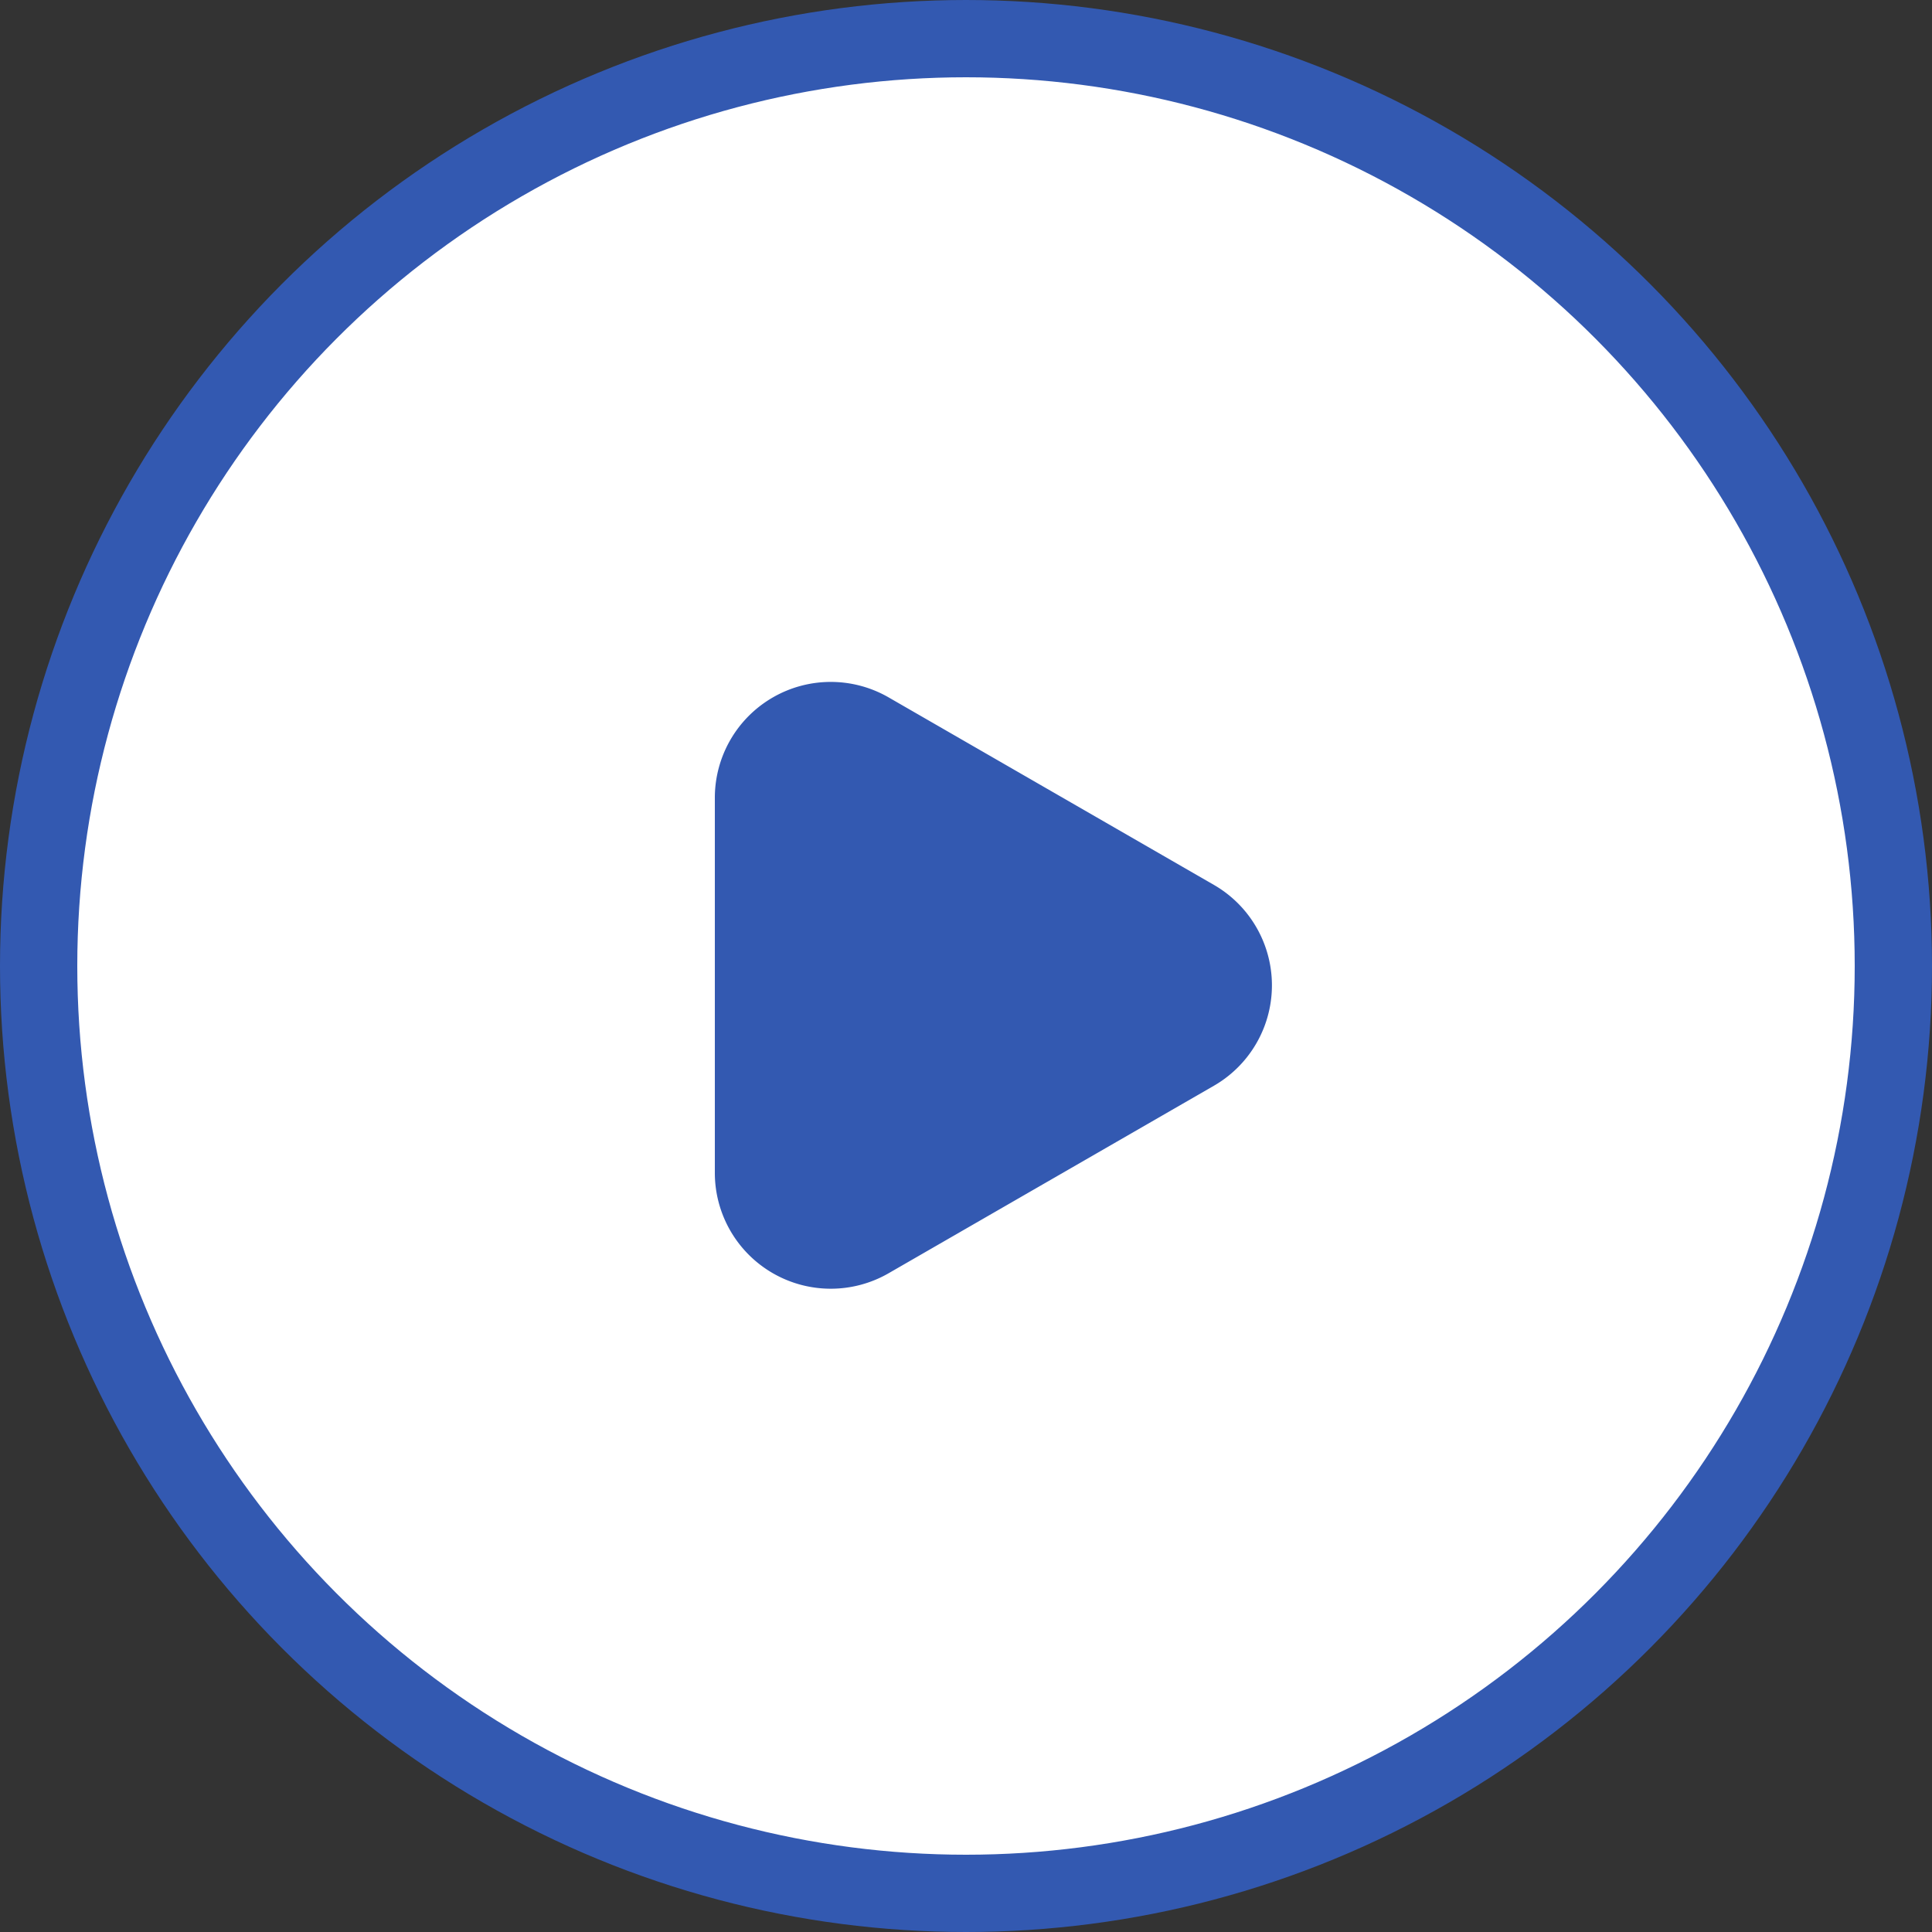 <svg id="ico_slider_play.svg" xmlns="http://www.w3.org/2000/svg" width="50" height="50" viewBox="0 0 50 50">
  <rect x="0" y="0" width="50" height="50" fill="#333333" stroke="none"/>
  <defs>
    <style>
      .cls-1 {
        fill: #fff;
        stroke: #3359b1;
        stroke-width: 2px;
      }

      .cls-2 {
        fill: #3359b1;
        fill-rule: evenodd;
      }
    </style>
  </defs>
  <circle id="楕円形_3_のコピー_3" data-name="楕円形 3 のコピー 3" class="cls-1" cx="25" cy="25" r="24"/>
  <path id="三角形_3" data-name="三角形 3" class="cls-2" d="M508.414,3288.9a3,3,0,0,1,0,5.2L500,3298.95a3,3,0,0,1-4.5-2.59v-9.72a3,3,0,0,1,4.5-2.59Z" transform="translate(-477 -3266)"/>
</svg>
